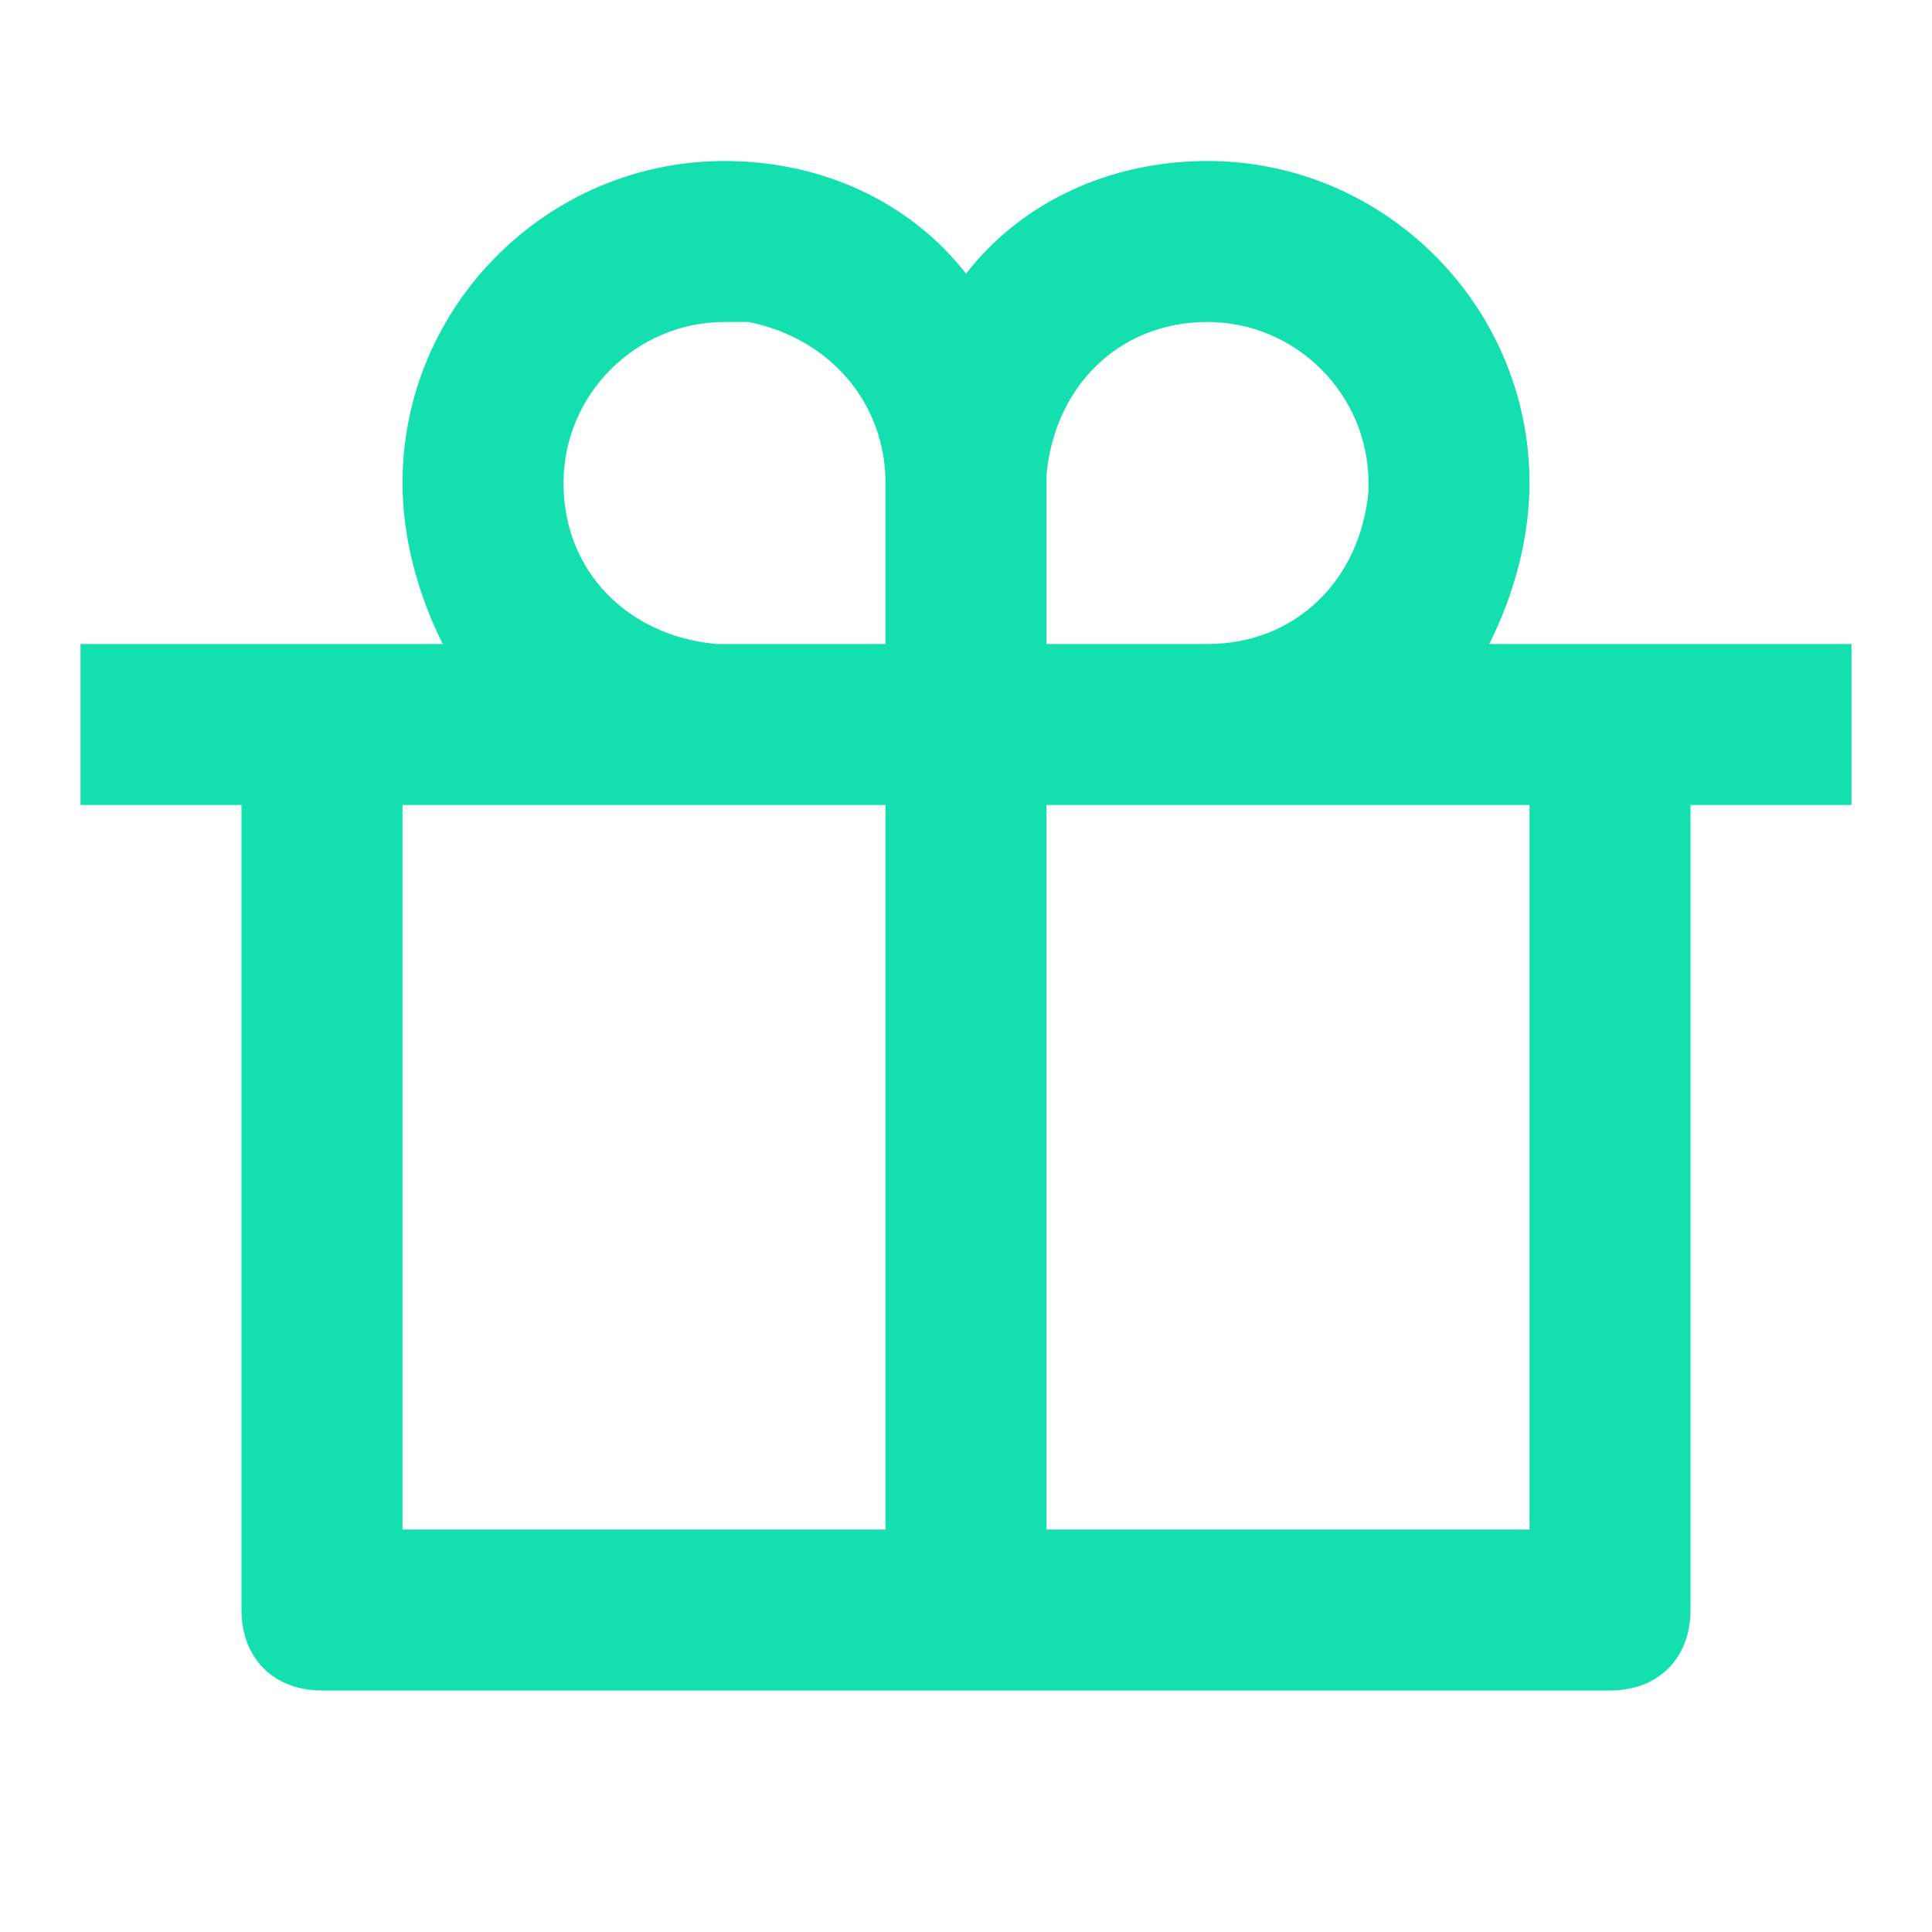 <?xml version="1.0" encoding="utf-8"?>
<!-- Generator: Adobe Illustrator 26.3.1, SVG Export Plug-In . SVG Version: 6.00 Build 0)  -->
<svg version="1.1" id="Layer_1" xmlns="http://www.w3.org/2000/svg" xmlns:xlink="http://www.w3.org/1999/xlink" x="0px" y="0px"
	 viewBox="0 0 24 24" style="enable-background:new 0 0 24 24;" xml:space="preserve">
<style type="text/css">
	.st0{fill:#14E0AF;}
</style>
<path class="st0" d="M15,2c2.2,0,4,1.8,4,4c0,0.7-0.2,1.4-0.5,2H23v2h-2v10c0,0.6-0.4,1-1,1H4c-0.6,0-1-0.4-1-1V10H1V8h4.5
	C5.2,7.4,5,6.7,5,6c0-2.2,1.8-4,4-4c1.2,0,2.3,0.5,3,1.4C12.7,2.5,13.8,2,15,2z M11,10H5v9h6V10z M19,10h-6v9h6V10z M9,4
	C7.9,4,7,4.9,7,6s0.8,1.9,1.9,2H9h2V6c0-1-0.7-1.8-1.7-2H9.2H9z M15,4c-1.1,0-1.9,0.8-2,1.9V6v2h2c1.1,0,1.9-0.8,2-1.9V6
	C17,4.9,16.1,4,15,4z"/>
</svg>
